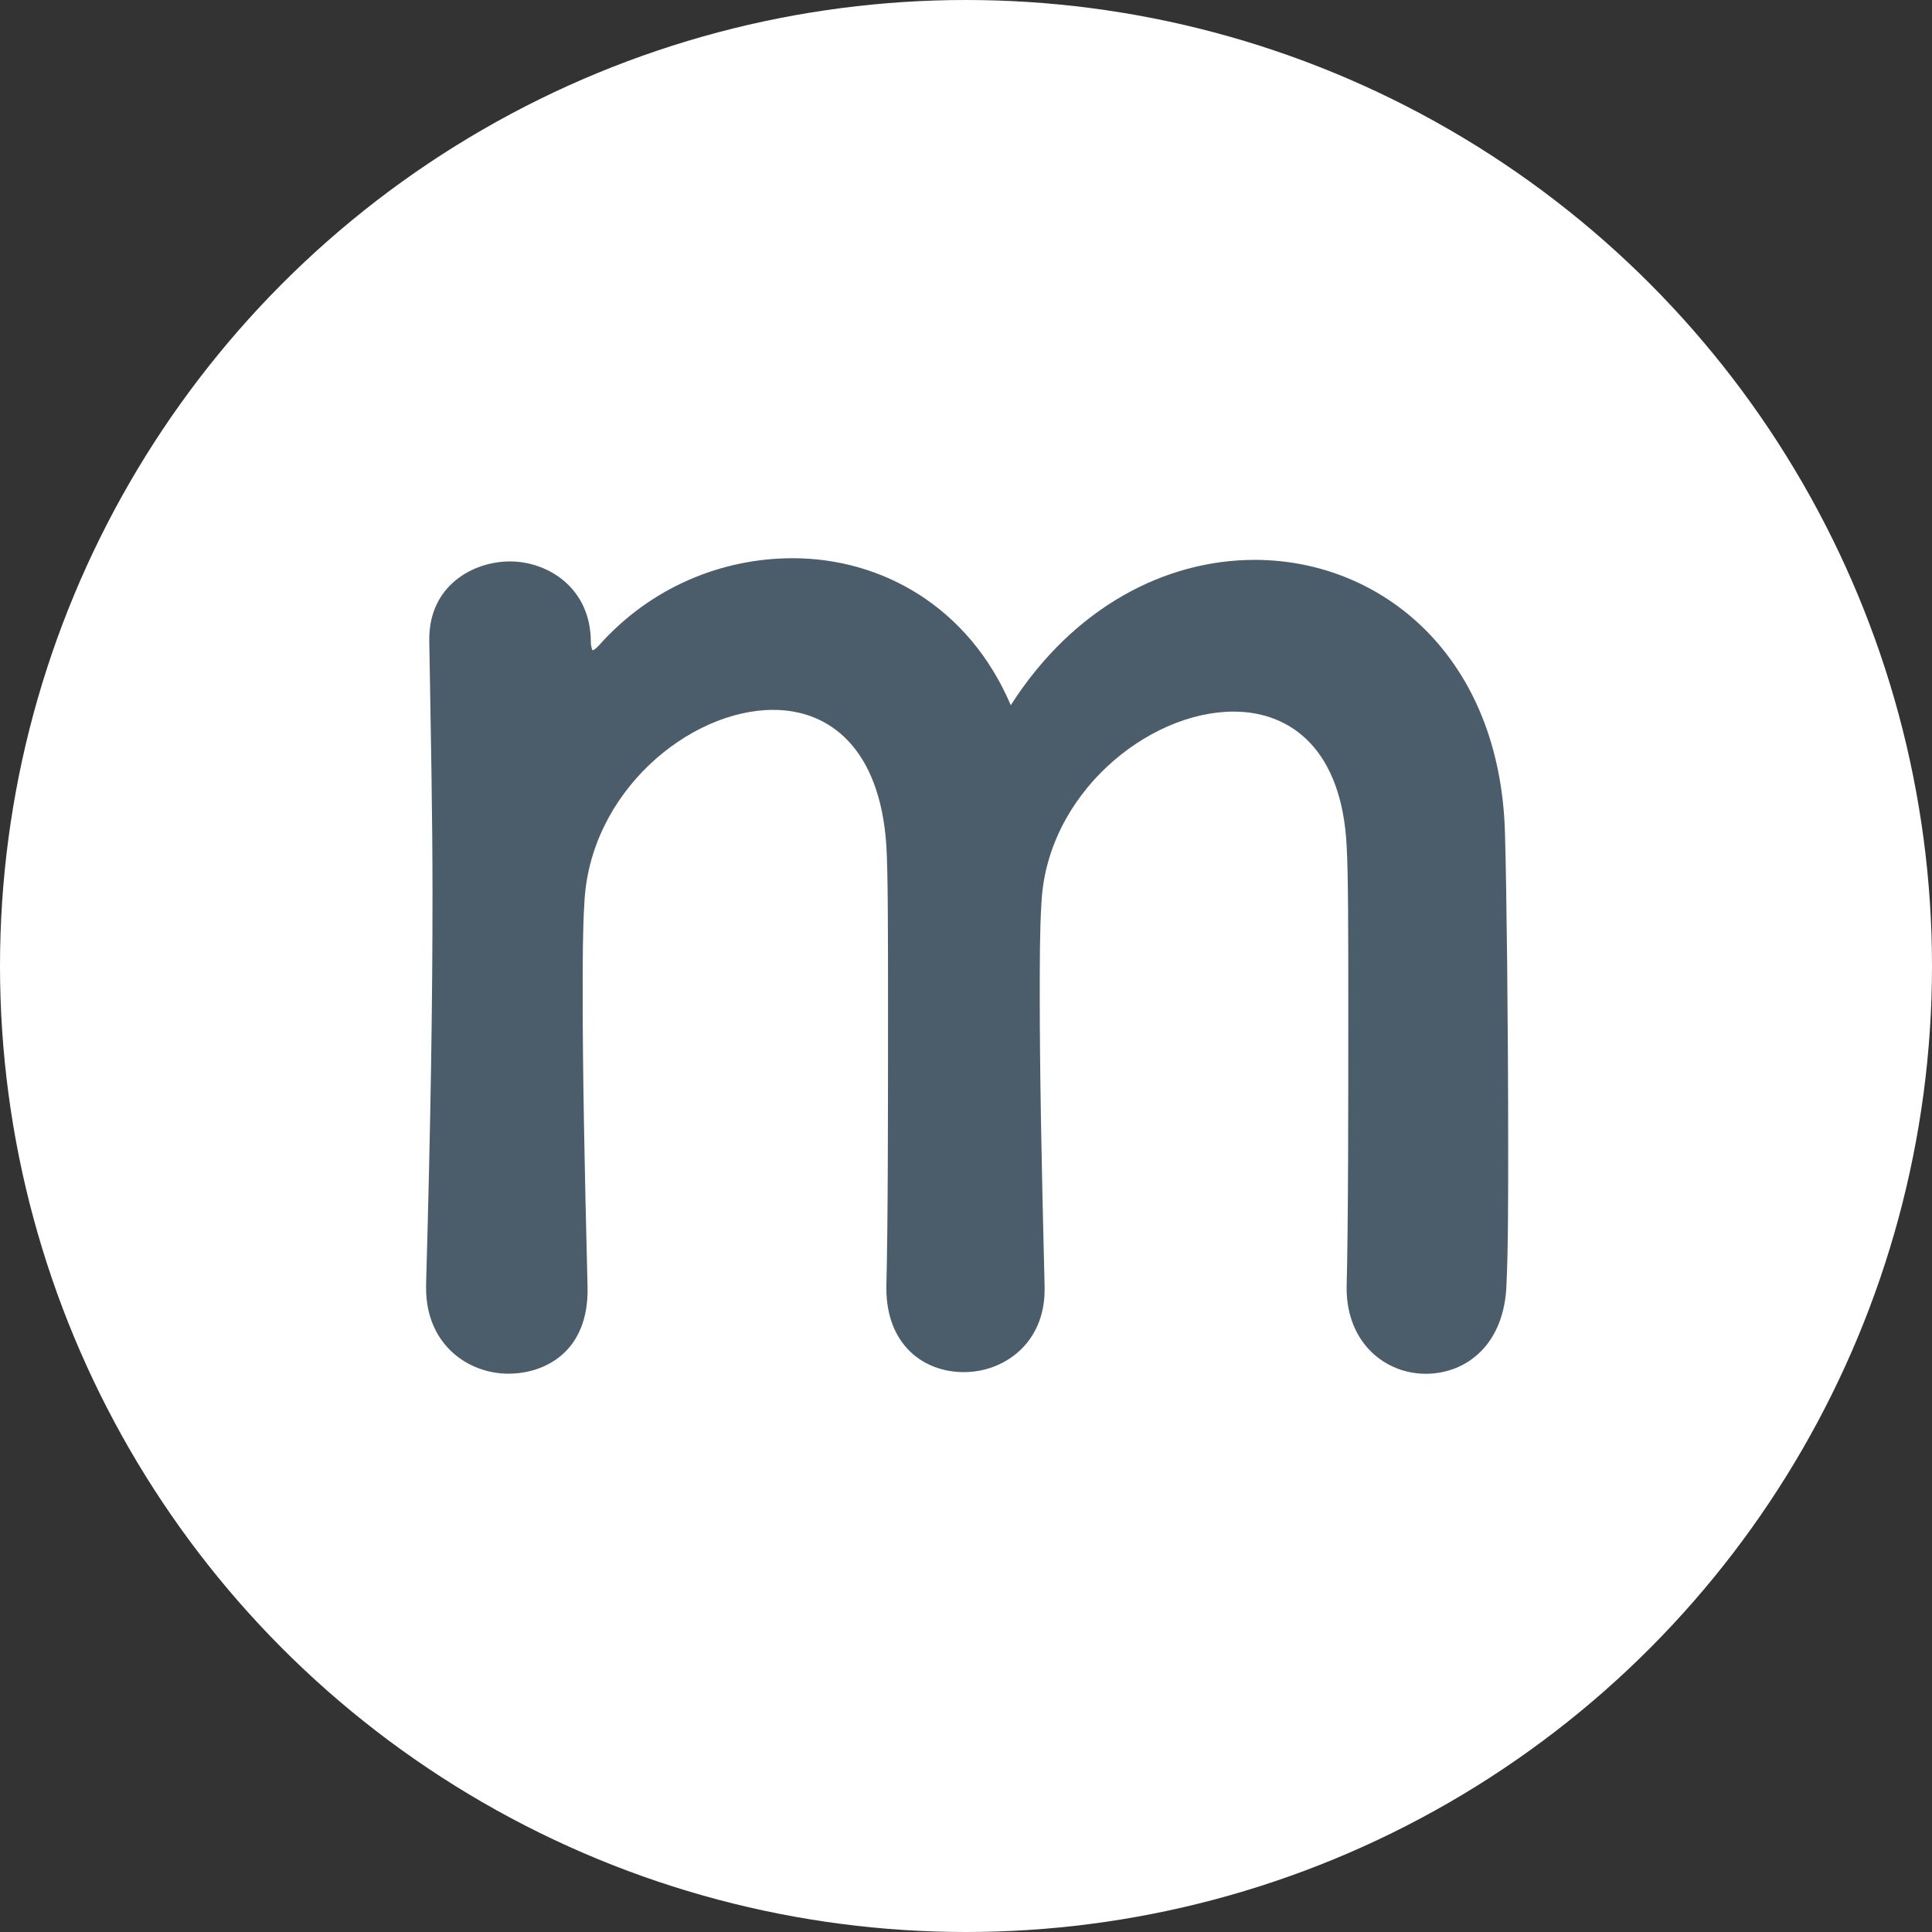 <?xml version="1.0" encoding="UTF-8"?>
<svg id="_レイヤー_2" data-name="レイヤー_2" xmlns="http://www.w3.org/2000/svg" viewBox="0 0 957.548 957.548">
  <rect x="0" y="0" width="957.548" height="957.548" fill="#333333" stroke="none"/>
  <defs>
    <style>
      .cls-1 {
        fill: #fff;
      }

      .cls-2 {
        fill: #4b5d6b;
      }
    </style>
  </defs>
  <g id="_レイヤー_1-2" data-name="レイヤー_1">
    <g>
      <circle class="cls-1" cx="478.774" cy="478.774" r="478.774"/>
      <path class="cls-2" d="M667.428,637.664c.818-31.219.818-88.84.818-137.691,0-36.036,0-67.255-.818-80.843-2.408-47.215-27.22-66.437-56.031-66.437-42.443,0-92.839,40.808-95.248,95.248-.818,12.815-.818,27.993-.818,46.442,0,34.4.818,80.843,2.408,143.281v1.591c0,26.402-19.995,40.808-40.035,40.808s-38.399-13.587-38.399-41.626v-.818c.818-31.219.818-88.84.818-137.691,0-36.036,0-67.255-.818-80.843-3.181-48.033-27.993-67.255-56.031-67.255-41.625,0-91.249,40.808-93.657,96.066-.818,12.815-.818,27.993-.818,46.442,0,34.4.818,80.843,2.408,143.281.818,32.81-21.631,43.216-39.217,43.216-19.995,0-40.808-14.405-40.808-42.443v-1.591c2.408-85.659,3.181-141.69,3.181-193.677,0-40.035-.818-78.434-1.59-124.876v-1.59c0-26.402,21.631-38.399,40.035-38.399s40.035,12.815,40.035,40.035c0,2.408.818,3.999.818,3.999.818,0,2.408-1.59,3.181-2.408,25.63-28.811,60.848-43.216,96.066-43.216,44.034,0,87.25,23.994,108.063,72.845,31.219-48.805,76.844-72.027,120.878-72.027,63.211,0,121.65,48.033,124.059,135.283.818,27.993,1.59,96.838,1.59,155.278,0,26.402,0,50.441-.818,68.028-.818,30.401-19.995,44.806-40.035,44.806s-39.217-15.223-39.217-42.443v-.818h0v.045Z"/>
    </g>
  </g>
</svg>